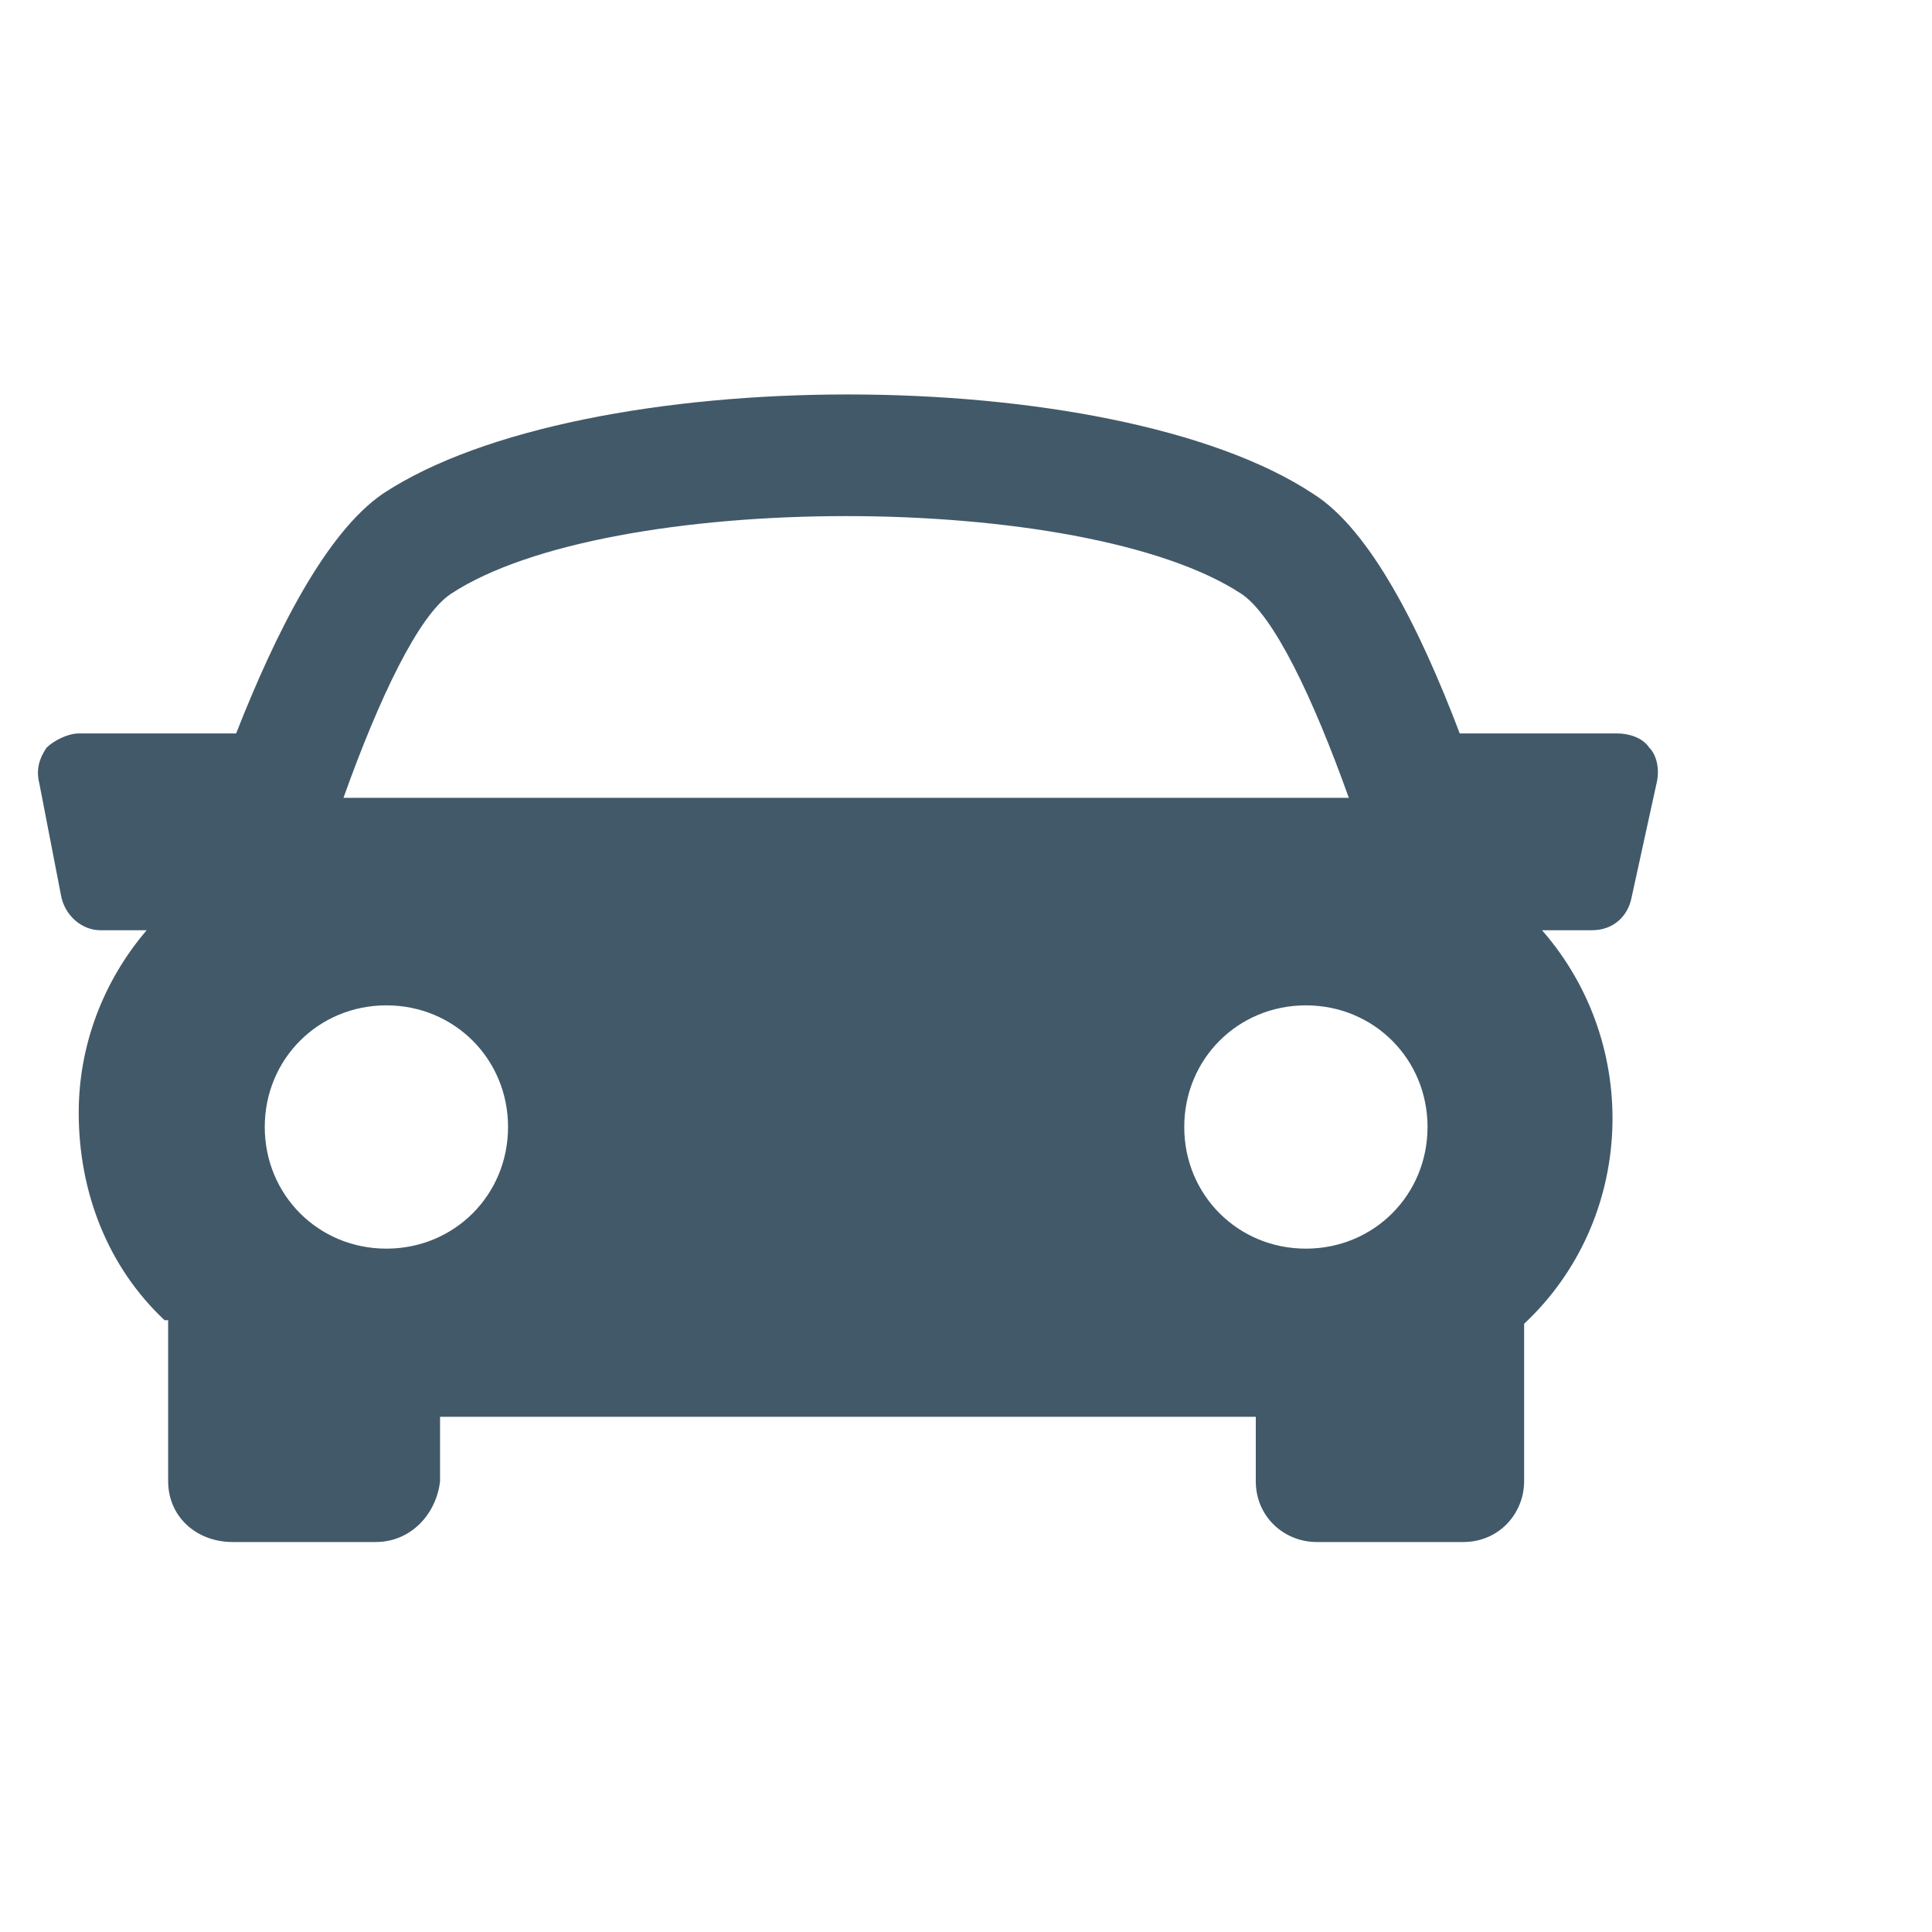 <svg xmlns="http://www.w3.org/2000/svg" xmlns:xlink="http://www.w3.org/1999/xlink" id="Layer_1" x="0px" y="0px" viewBox="0 0 54 54" style="enable-background:new 0 0 54 54;" xml:space="preserve">
<style type="text/css">
	.st0{fill:#425969;}
	.st1{fill:none;}
</style>
<title>Storage Unit Icons</title>
<path class="st0" d="M36.5,34.9c-1.9,0-3.4-1.5-3.4-3.4s1.5-3.4,3.4-3.4s3.4,1.5,3.4,3.4S38.4,34.9,36.5,34.9L36.5,34.9 M7.4,31.5  c0-1.9,1.5-3.4,3.4-3.4s3.4,1.5,3.4,3.4s-1.5,3.4-3.4,3.4C8.9,34.9,7.4,33.4,7.4,31.5C7.4,31.5,7.4,31.5,7.4,31.5 M12.6,16.6  c4.4-2.9,17.7-2.9,22.1,0c0.9,0.6,2,2.9,3,5.7H9.6C10.6,19.5,11.7,17.2,12.6,16.6 M46.1,20.9c-0.2-0.3-0.6-0.4-0.9-0.4h-4.4  c-1.1-2.9-2.5-5.7-4.1-6.7c-5.6-3.7-20.4-3.7-26,0c-1.6,1.1-3,3.9-4.1,6.7H2.2c-0.3,0-0.7,0.2-0.9,0.4c-0.2,0.3-0.3,0.6-0.2,1  L1.7,25C1.8,25.6,2.3,26,2.8,26h1.3c-1.2,1.4-1.9,3.2-1.9,5.1c0,2.2,0.8,4.3,2.4,5.8h0.1v4.5c0,1,0.8,1.7,1.8,1.7c0,0,0,0,0,0h4  c1,0,1.7-0.8,1.8-1.7v-1.8h22.8v1.8c0,1,0.8,1.7,1.7,1.7h0h4.1c1,0,1.7-0.8,1.7-1.7v0v-4.4c3.1-2.9,3.3-7.8,0.5-11h1.4  c0.6,0,1-0.4,1.1-0.9l0.7-3.2C46.4,21.5,46.3,21.1,46.1,20.9"></path>
<rect x="0.6" y="-15.7" class="st1" width="84.7" height="84.7"></rect>
</svg>